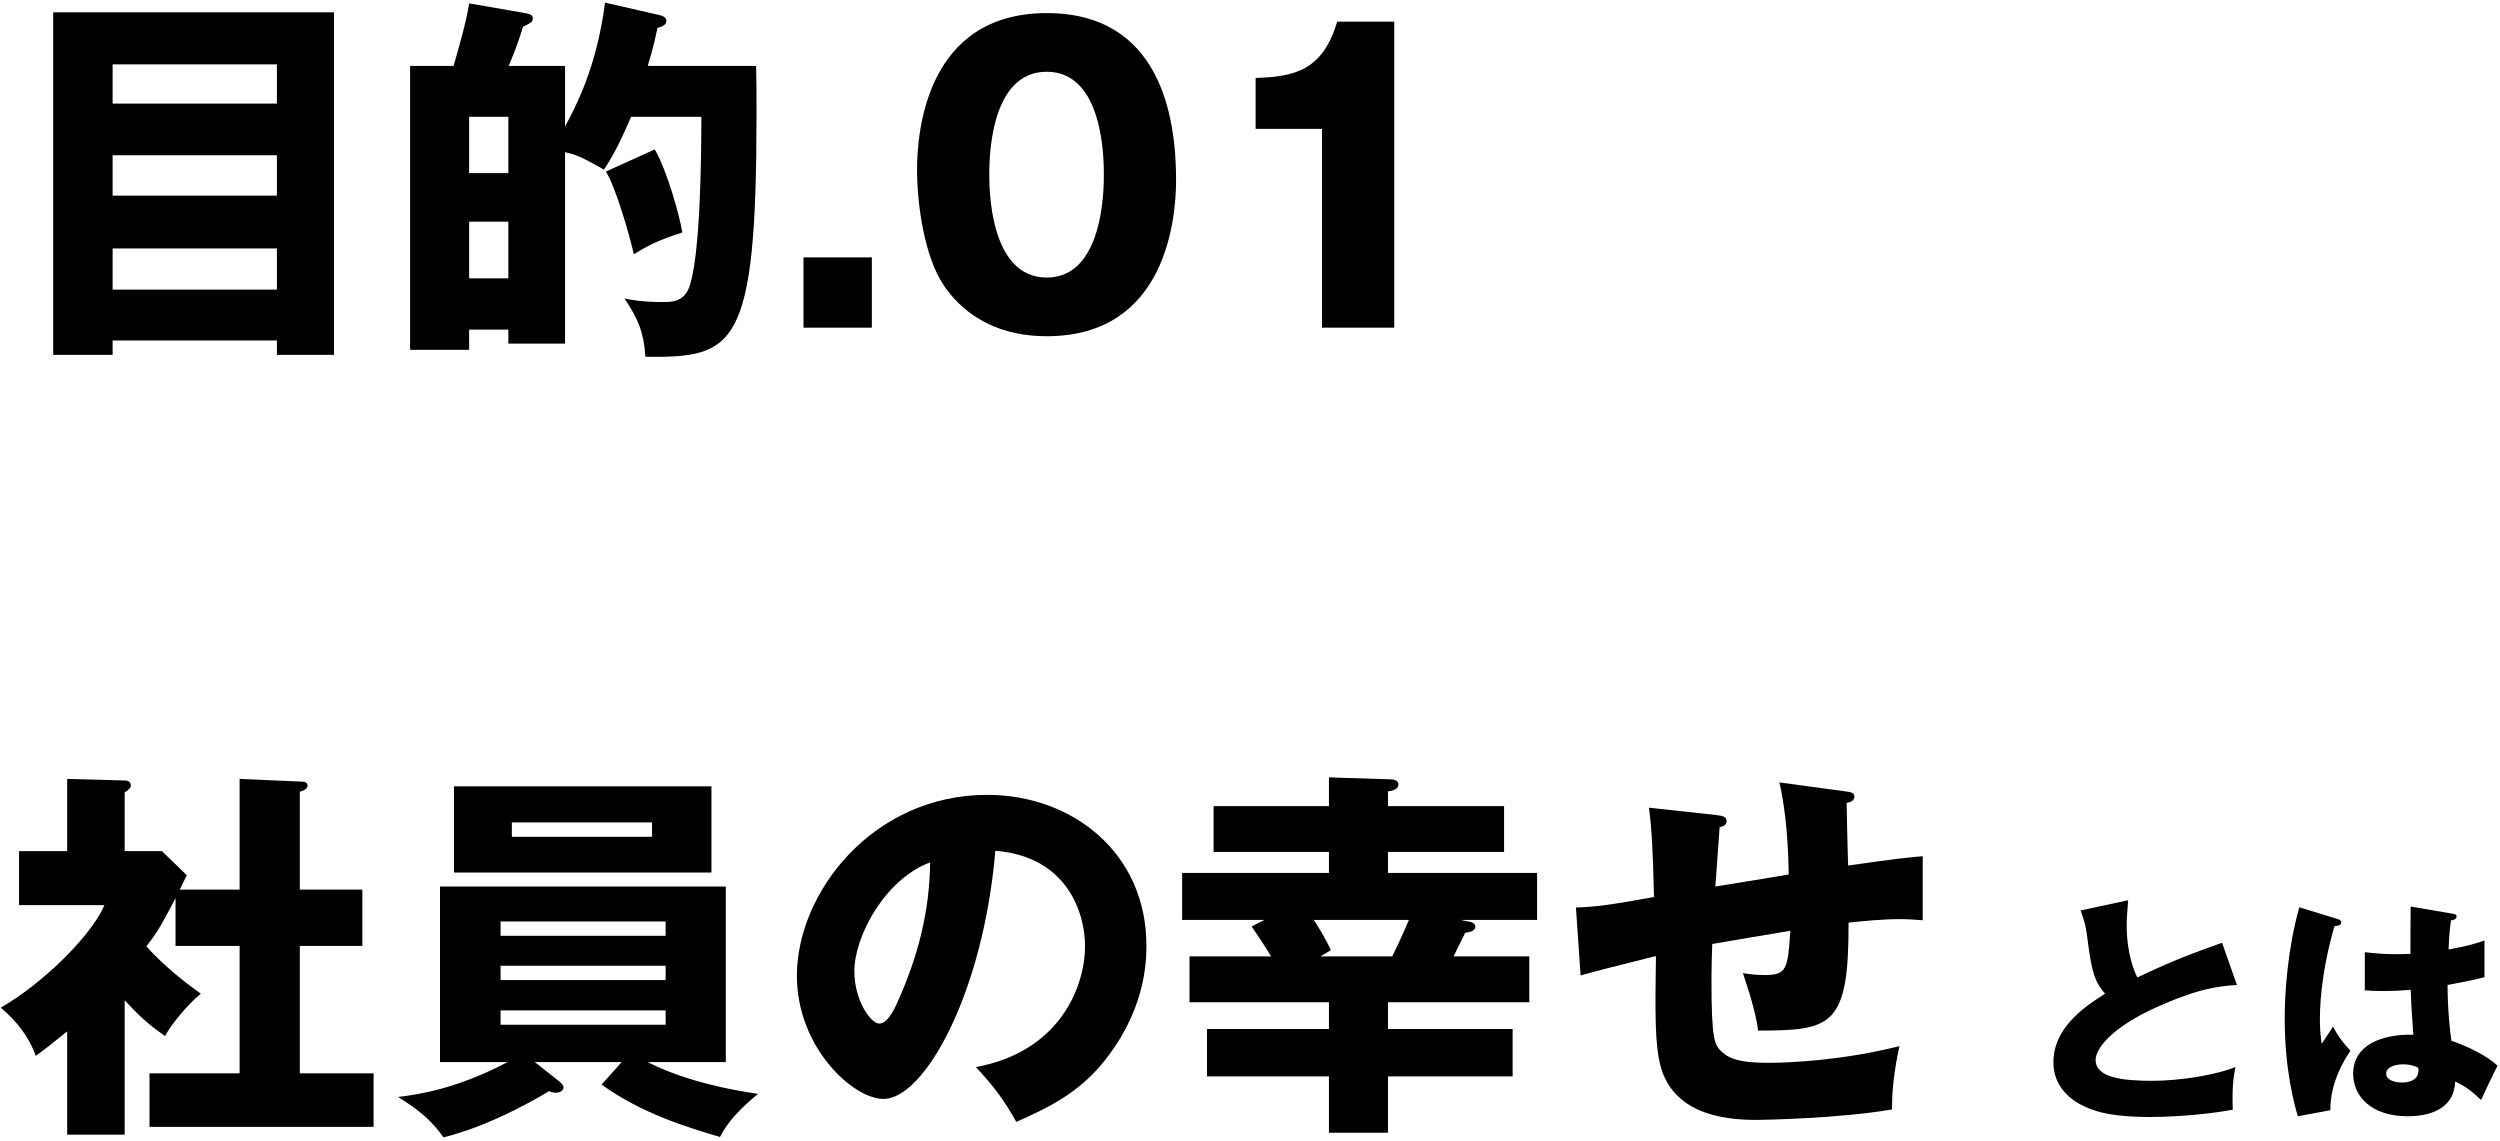 <svg width="412" height="188" viewBox="0 0 412 188" fill="none" xmlns="http://www.w3.org/2000/svg">
<path d="M229.774 54H217.87V21.232H206.926V12.848C213.39 12.656 217.998 11.568 220.366 3.568H229.774V54Z" fill="black"/>
<path d="M172.507 2.16C191.195 2.16 193.819 19.184 193.819 29.616C193.819 35.76 192.347 55.408 172.507 55.408C163.227 55.408 158.235 50.928 155.611 47.152C152.283 42.288 151.131 33.52 151.131 27.952C151.131 21.808 152.603 2.16 172.507 2.16ZM172.507 11.824C163.035 11.824 163.035 26.48 163.035 28.784C163.035 30.896 163.035 45.744 172.507 45.744C181.915 45.744 181.915 30.96 181.915 28.784C181.915 26.416 181.915 11.824 172.507 11.824Z" fill="black"/>
<path d="M132.416 42.416H143.68V54H132.416V42.416Z" fill="black"/>
<path d="M106.752 10.864H124.608C124.672 12.72 124.672 15.088 124.672 18.864C124.672 57.648 121.024 58.928 106.368 58.8C106.112 54.896 105.216 52.592 102.912 49.2C104.32 49.456 105.92 49.776 109.312 49.776C110.592 49.776 112.512 49.776 113.472 47.6C115.456 42.864 115.584 25.264 115.584 19.248H104C101.632 24.816 100.288 26.8 99.52 27.952C95.616 25.712 94.72 25.456 93.12 25.072V56.624H83.776V54.32H77.312V57.648H67.584V10.864H74.752C75.648 7.728 76.864 3.504 77.312 0.56L86.208 2.096C87.296 2.288 87.808 2.416 87.808 3.056C87.808 3.632 87.488 3.76 86.208 4.4C85.248 7.472 84.544 9.136 83.84 10.864H93.12V20.848C94.72 17.84 98.304 11.376 99.712 0.432L108.672 2.48C109.12 2.608 109.824 2.8 109.824 3.44C109.824 4.208 108.864 4.464 108.352 4.592C108.032 6.064 107.776 7.472 106.752 10.864ZM77.312 19.248V28.528H83.776V19.248H77.312ZM83.776 45.872V36.528H77.312V45.872H83.776ZM99.84 28.272L107.904 24.624C109.952 28.144 112 35.568 112.448 38.32C108.16 39.664 106.432 40.688 104.448 41.904C103.872 39.152 101.44 30.704 99.84 28.272Z" fill="black"/>
<path d="M45.632 56.112H18.56V58.48H8.768V2.032H55.04V58.48H45.632V56.112ZM18.56 32.24H45.632V25.584H18.56V32.24ZM18.56 47.728H45.632V40.944H18.56V47.728ZM18.56 17.072H45.632V10.608H18.56V17.072Z" fill="black"/>
<path d="M397.28 149.4L404.32 150.6C404.52 150.64 404.84 150.68 404.84 151.04C404.84 151.52 404.28 151.64 403.92 151.68C403.8 152.56 403.64 153.68 403.52 156.48C406.64 155.92 408 155.48 409.44 155V161.04C408.52 161.28 406.68 161.72 403.36 162.32C403.36 166.28 403.76 170.16 404 171.52C407.08 172.56 410.12 174.2 411.6 175.64C410.96 176.8 409.76 179.4 408.88 181.28C407.6 180.04 406.28 178.96 404.6 178.24C404.44 183.36 399.32 183.96 396.8 183.96C390.8 183.96 387.8 180.68 387.8 176.96C387.8 172.2 392.52 170.4 397.72 170.52C397.4 165.96 397.36 165.44 397.28 163.12C395 163.32 393.36 163.32 392.68 163.32C391.4 163.32 390.56 163.28 389.72 163.2V156.92C391.16 157.08 393.2 157.36 397.24 157.2C397.24 155.52 397.24 152 397.28 149.4ZM398.48 175.92C398 175.72 397.28 175.4 396.04 175.4C395.16 175.4 393.24 175.68 393.24 176.92C393.24 177.96 394.56 178.4 395.84 178.4C396.16 178.4 398.56 178.4 398.56 176.44C398.56 176.24 398.56 176.08 398.48 175.92ZM378.92 149.52L385.32 151.48C385.64 151.6 385.84 151.76 385.84 152.04C385.84 152.52 385.08 152.6 384.72 152.64C382.32 160.88 382.32 166.8 382.32 168.04C382.32 170.04 382.48 170.96 382.6 172.04C383.12 171.28 383.96 170 384.48 169.2C385.28 170.72 386.2 171.96 387.36 173.16C386.56 174.32 384 178.2 384.04 182.96L378.68 183.96C378.12 182.04 376.52 176.36 376.52 167.84C376.52 163.76 376.96 156.56 378.92 149.52Z" fill="black"/>
<path d="M366.2 155.36L368.64 162.32C365.8 162.52 362.44 162.8 355.2 166.08C348.16 169.28 345.36 172.72 345.36 174.68C345.36 177.56 349.64 178.12 354.72 178.12C359.16 178.12 365.24 177.16 368.4 175.84C368.04 177.64 367.84 179.28 367.96 182.88C362.56 183.88 356.64 184.08 354.44 184.08C347.48 184.08 344.76 183.04 342.76 181.96C340.24 180.6 338.4 178.24 338.4 175.08C338.4 169.64 342.96 166.24 346.92 163.76C344.92 161.52 344.64 159.4 343.96 154.32C343.72 152.4 343.48 151.76 342.88 150.04L350.72 148.36C350.56 150.4 350.48 151.28 350.48 152.56C350.48 157.36 351.88 160.44 352.24 161.08C358.48 158.12 361.32 157.12 366.2 155.36Z" fill="black"/>
<path d="M293.249 128.944L304.129 130.416C305.025 130.544 305.601 130.608 305.601 131.312C305.601 132.016 304.833 132.208 304.321 132.336C304.321 132.656 304.513 141.744 304.577 142.64C312.513 141.488 314.625 141.296 316.865 141.104V151.664C315.841 151.6 314.753 151.472 313.153 151.472C310.145 151.472 307.201 151.792 304.641 152.048C304.705 169.2 301.825 169.84 289.729 169.84C289.409 166.576 287.361 160.816 287.233 160.368C288.001 160.496 289.217 160.688 290.817 160.688C294.401 160.688 294.657 159.792 295.041 153.392C292.993 153.712 284.033 155.248 282.177 155.568C282.113 157.552 282.049 159.472 282.049 161.392C282.049 171.568 282.561 172.208 283.777 173.36C285.185 174.64 287.105 175.152 291.521 175.152C295.169 175.152 303.937 174.704 313.025 172.4C312.705 173.936 311.745 178.352 311.809 182.832C303.425 184.304 290.625 184.56 289.729 184.56C286.017 184.56 276.033 184.432 273.665 175.728C272.705 172.08 272.769 167.024 272.897 157.552C265.217 159.472 262.977 160.048 260.481 160.752L259.713 149.552C263.169 149.488 266.177 148.976 272.577 147.824C272.449 141.296 272.193 136.176 271.745 133.104L282.817 134.32C283.777 134.448 284.545 134.512 284.545 135.344C284.545 136.048 283.841 136.24 283.393 136.304C283.265 137.904 282.817 144.688 282.689 146.096C284.609 145.776 290.753 144.816 294.785 144.112C294.721 140.784 294.529 134.512 293.249 128.944Z" fill="black"/>
<path d="M228.736 165.168V169.584H249.28V177.392H228.736V186.672H219.008V177.392H198.912V169.584H219.008V165.168H196.032V157.616H209.472C208.704 156.272 207.36 154.288 206.272 152.688L208.384 151.6H194.816V143.856H219.008V140.4H200V132.848H219.008V128.112L229.056 128.432C229.568 128.432 230.464 128.56 230.464 129.264C230.464 130.096 229.44 130.352 228.736 130.416V132.848H247.872V140.4H228.736V143.856H253.312V151.6H240.64L242.304 151.92C242.688 151.984 243.136 152.304 243.136 152.688C243.136 153.52 241.984 153.648 241.472 153.712C240 156.656 239.872 156.976 239.552 157.616H252.032V165.168H228.736ZM232.192 151.6H216.512C217.216 152.688 218.496 154.736 219.328 156.592L217.6 157.616H229.44C230.08 156.272 230.976 154.48 232.192 151.6Z" fill="black"/>
<path d="M167.488 184.88C165.376 181.168 163.968 179.248 160.832 175.856C174.72 173.296 178.816 162.544 178.816 155.888C178.816 150.704 176.064 141.168 164.032 140.208C162.048 163.632 152.384 181.104 145.6 181.104C140.608 181.104 131.328 172.656 131.328 160.816C131.328 147.056 143.872 130.992 162.688 130.992C176.704 130.992 188.928 140.528 188.928 155.824C188.928 158.768 188.672 166.96 181.376 175.6C177.472 180.144 172.928 182.512 167.488 184.88ZM153.28 142.128C145.856 144.88 140.8 154.288 140.8 160.048C140.8 164.976 143.552 168.688 144.896 168.688C146.432 168.688 147.648 165.808 148.352 164.144C151.104 157.808 153.216 150.448 153.28 142.128Z" fill="black"/>
<path d="M99.136 178.736L102.464 175.024H88.128L92.096 178.16C92.48 178.48 92.864 178.8 92.864 179.184C92.864 179.504 92.608 180.08 91.584 180.08C91.2 180.08 90.944 180.016 90.496 179.824C86.72 182.064 80.192 185.648 73.088 187.44C71.168 184.752 69.312 183.088 65.6 180.784C68.736 180.4 75.2 179.504 83.648 175.024H72.512V146.096H119.616V175.024H106.752C107.712 175.536 113.472 178.608 124.928 180.272C120.448 183.92 119.36 186.096 118.656 187.376C113.28 185.776 105.792 183.536 99.136 178.736ZM109.696 159.152H82.496V161.52H109.696V159.152ZM82.496 154.224H109.696V151.856H82.496V154.224ZM109.696 166.512H82.496V168.88H109.696V166.512ZM74.816 129.584H117.248V143.792H74.816V129.584ZM107.456 135.536H84.352V137.904H107.456V135.536Z" fill="black"/>
<path d="M29.632 146.608H39.488V128.368L49.92 128.816C50.24 128.816 50.688 129.008 50.688 129.456C50.688 130.032 50.048 130.288 49.408 130.48V146.608H59.712V155.888H49.408V176.88H61.568V185.712H24.64V176.88H39.488V155.888H28.928V148.016C26.88 151.856 26.24 153.264 24.128 155.952C27.392 159.664 31.744 162.8 33.088 163.76C30.784 165.68 28.224 168.816 27.2 170.736C24.512 168.88 22.912 167.408 20.544 164.848V186.992H11.072V169.968C8.384 172.144 7.424 172.912 5.888 174C4.736 170.736 2.624 168.176 0.128 166.064C6.912 162.16 14.976 154.352 17.216 149.168H3.136V140.272H11.072V128.368L20.544 128.624C20.928 128.624 21.568 128.752 21.568 129.456C21.568 129.776 21.312 130.096 20.544 130.608V140.272H26.688L30.784 144.24C30.592 144.624 29.76 146.288 29.632 146.608Z" fill="black"/>
</svg>
